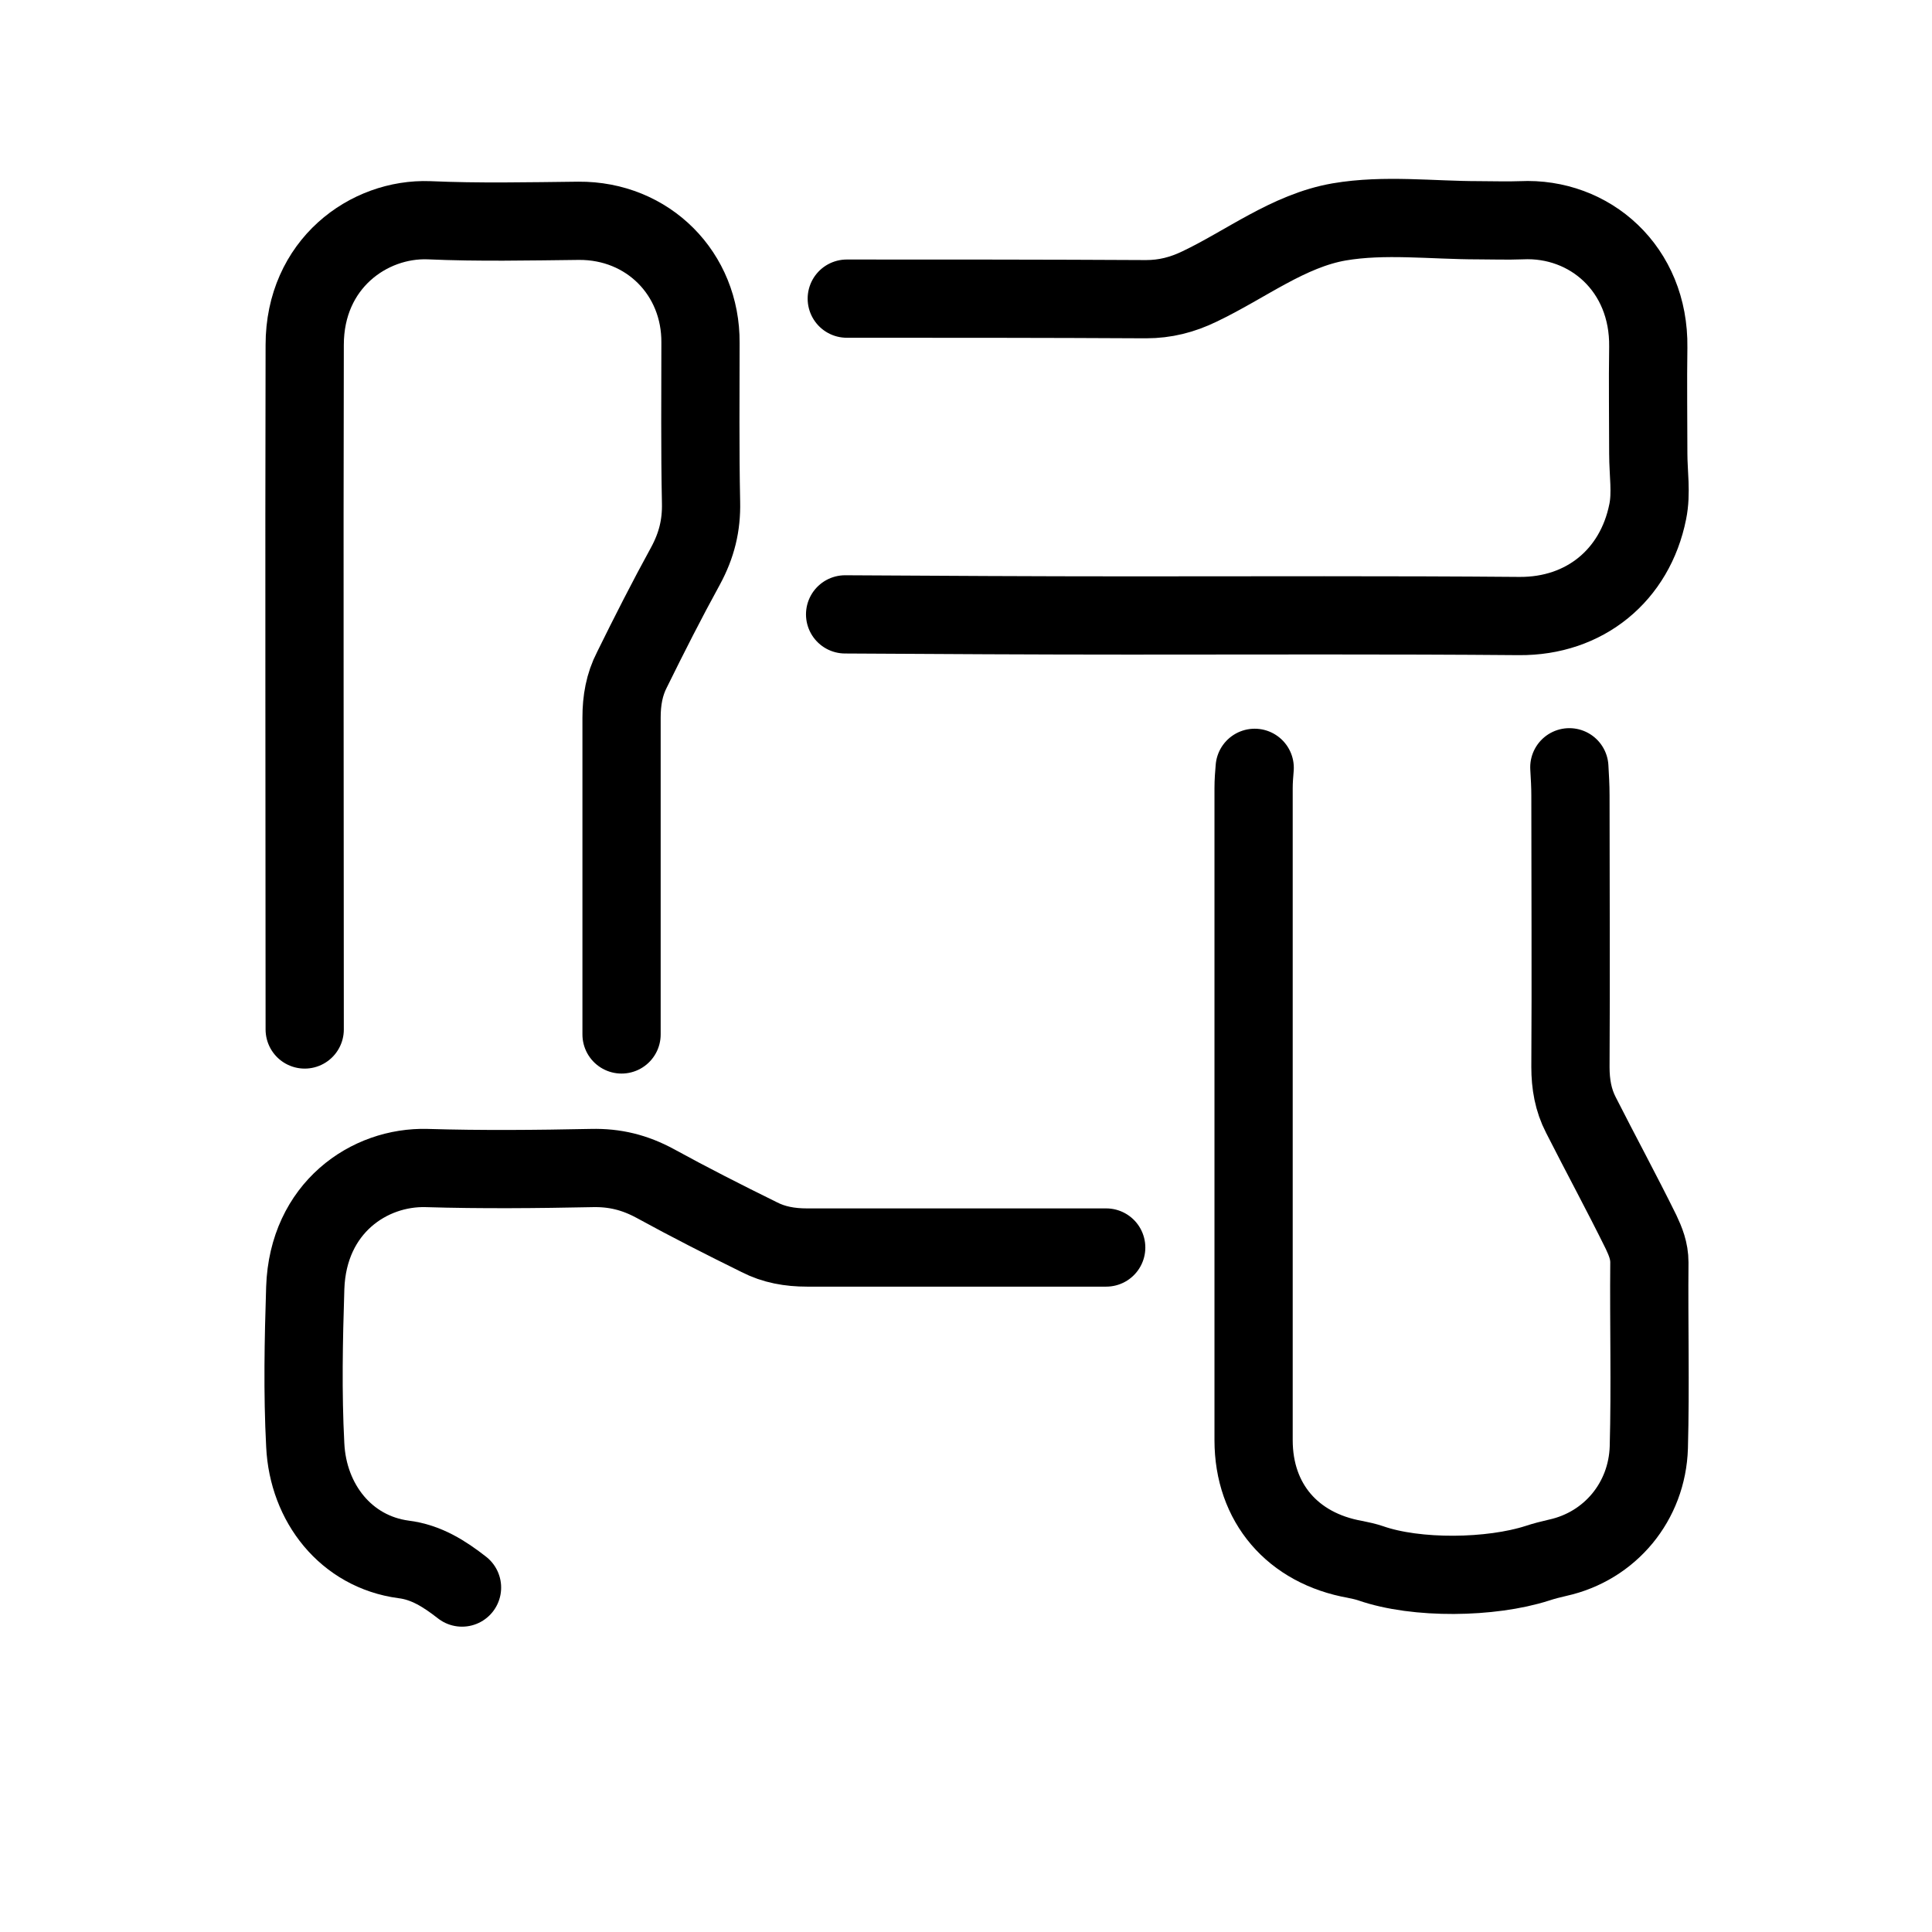 <?xml version="1.0" encoding="utf-8"?>
<!-- Generator: Adobe Illustrator 24.3.0, SVG Export Plug-In . SVG Version: 6.00 Build 0)  -->
<svg version="1.1" id="Layer_1" xmlns="http://www.w3.org/2000/svg" xmlns:xlink="http://www.w3.org/1999/xlink" x="0px" y="0px"
	 viewBox="0 0 350 350" enable-background="new 0 0 350 350" xml:space="preserve">

	
		<path fill="none" stroke="#000000" stroke-width="14.173" stroke-linecap="round" stroke-linejoin="round" stroke-miterlimit="10" d="
		M112.6,187.4c0-19.1,0-38.3,0-57.4c0-3.1,0.5-6,1.9-8.7c3.1-6.3,6.3-12.6,9.7-18.8c2-3.7,2.9-7.3,2.8-11.5
		c-0.2-9.6-0.1-19.3-0.1-28.9c0.1-12.5-9.5-22.2-22.1-22.1c-9,0.1-18.1,0.3-27.1-0.1c-10.9-0.4-22.5,7.9-22.5,22.6
		c-0.1,41.3,0,82.7,0,124"/>
	
		<path fill="none" stroke="#000000" stroke-width="14.173" stroke-linecap="round" stroke-linejoin="round" stroke-miterlimit="10" d="
		M153.1,111.3c17.1,0.1,34.3,0.2,51.4,0.2c23.6,0,47.2-0.1,70.7,0.1c11.9,0.1,21-7.4,23.3-18.9c0.7-3.4,0.1-7,0.1-10.5
		c0-6.4-0.1-12.9,0-19.3c0.2-14.2-10.6-23.6-23-23c-2.6,0.1-5.2,0-7.8,0c-8.4,0-17-1.1-25.2,0.3c-9.2,1.6-16.9,7.7-25.3,11.7
		c-3.1,1.5-6.2,2.3-9.7,2.3c-18.1-0.1-36.1-0.1-54.2-0.1"/>
	
		<path fill="none" stroke="#000000" stroke-width="14.173" stroke-linecap="round" stroke-linejoin="round" stroke-miterlimit="10" d="
		M200.4,226c-18.1,0-36.1,0-54.2,0c-3.1,0-6-0.5-8.7-1.9c-6.3-3.1-12.6-6.3-18.8-9.7c-3.7-2-7.3-2.9-11.5-2.8
		c-9.9,0.2-19.9,0.3-29.9,0c-10.4-0.3-21.5,7.2-22,21.7c-0.3,9.5-0.5,19,0,28.5c0.5,10.5,7.4,19.3,17.8,20.7
		c4.1,0.5,7.4,2.6,10.6,5.1"/>
	
		<path fill="none" stroke="#000000" stroke-width="14.173" stroke-linecap="round" stroke-linejoin="round" stroke-miterlimit="10" d="
		M227.3,139.1c-0.1,1.2-0.2,2.4-0.2,3.7c0,39.4,0,78.7,0,118.1c0,11.4,7.1,19.6,18.4,21.6c1,0.2,1.9,0.4,2.8,0.7
		c8.3,2.9,21.8,2.7,30.2,0c1.2-0.4,2.4-0.7,3.7-1c9.5-2.1,16.2-10.2,16.5-20c0.3-11.2,0-22.4,0.1-33.5c0-2.1-0.7-3.8-1.5-5.5
		c-3.5-7.1-7.3-14.1-10.9-21.2c-1.4-2.7-1.9-5.6-1.9-8.7c0.1-16.4,0-32.8,0-49.2c0-1.7-0.1-3.4-0.2-5.1"/>

</svg>
